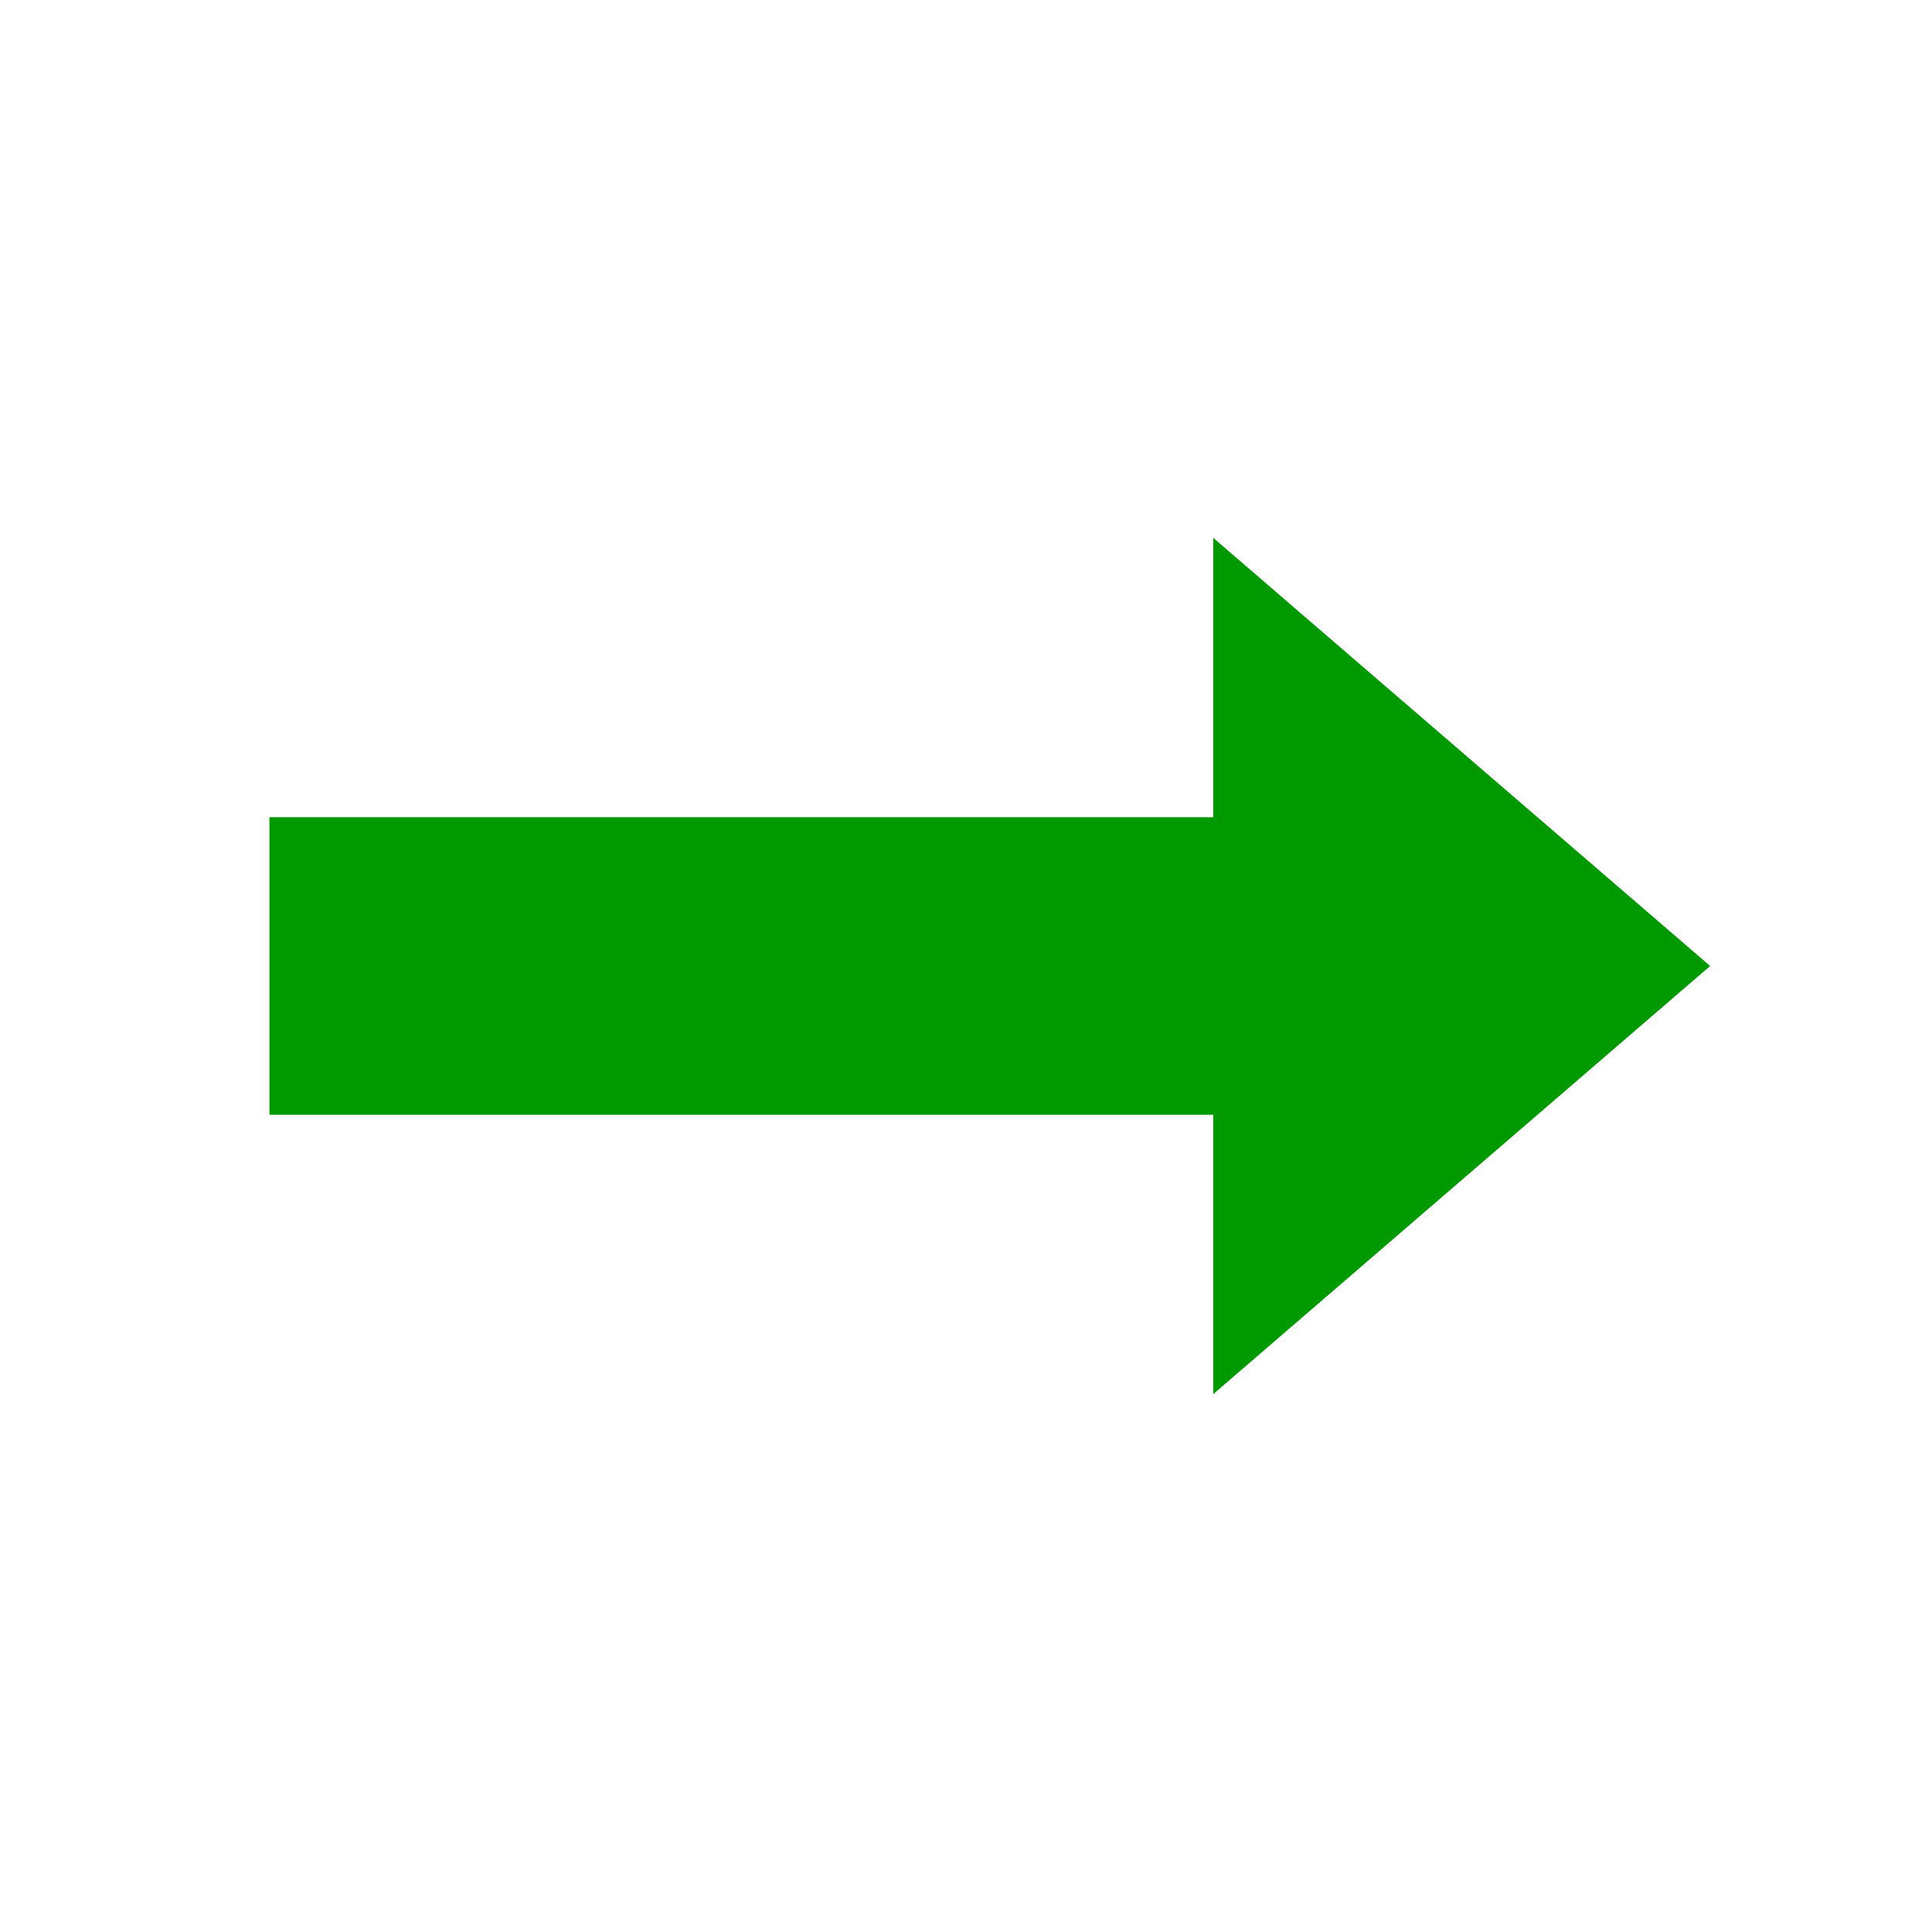 <?xml version="1.0" encoding="UTF-8"?>
<svg width="240" height="240" version="1.1" viewBox="0 0 63.5 63.5" xmlns="http://www.w3.org/2000/svg">
 <path d="m56.208 31.75-16.333-14.073v9.182h-31.019v9.781h31.019v9.182z" fill="#090"/>
</svg>
